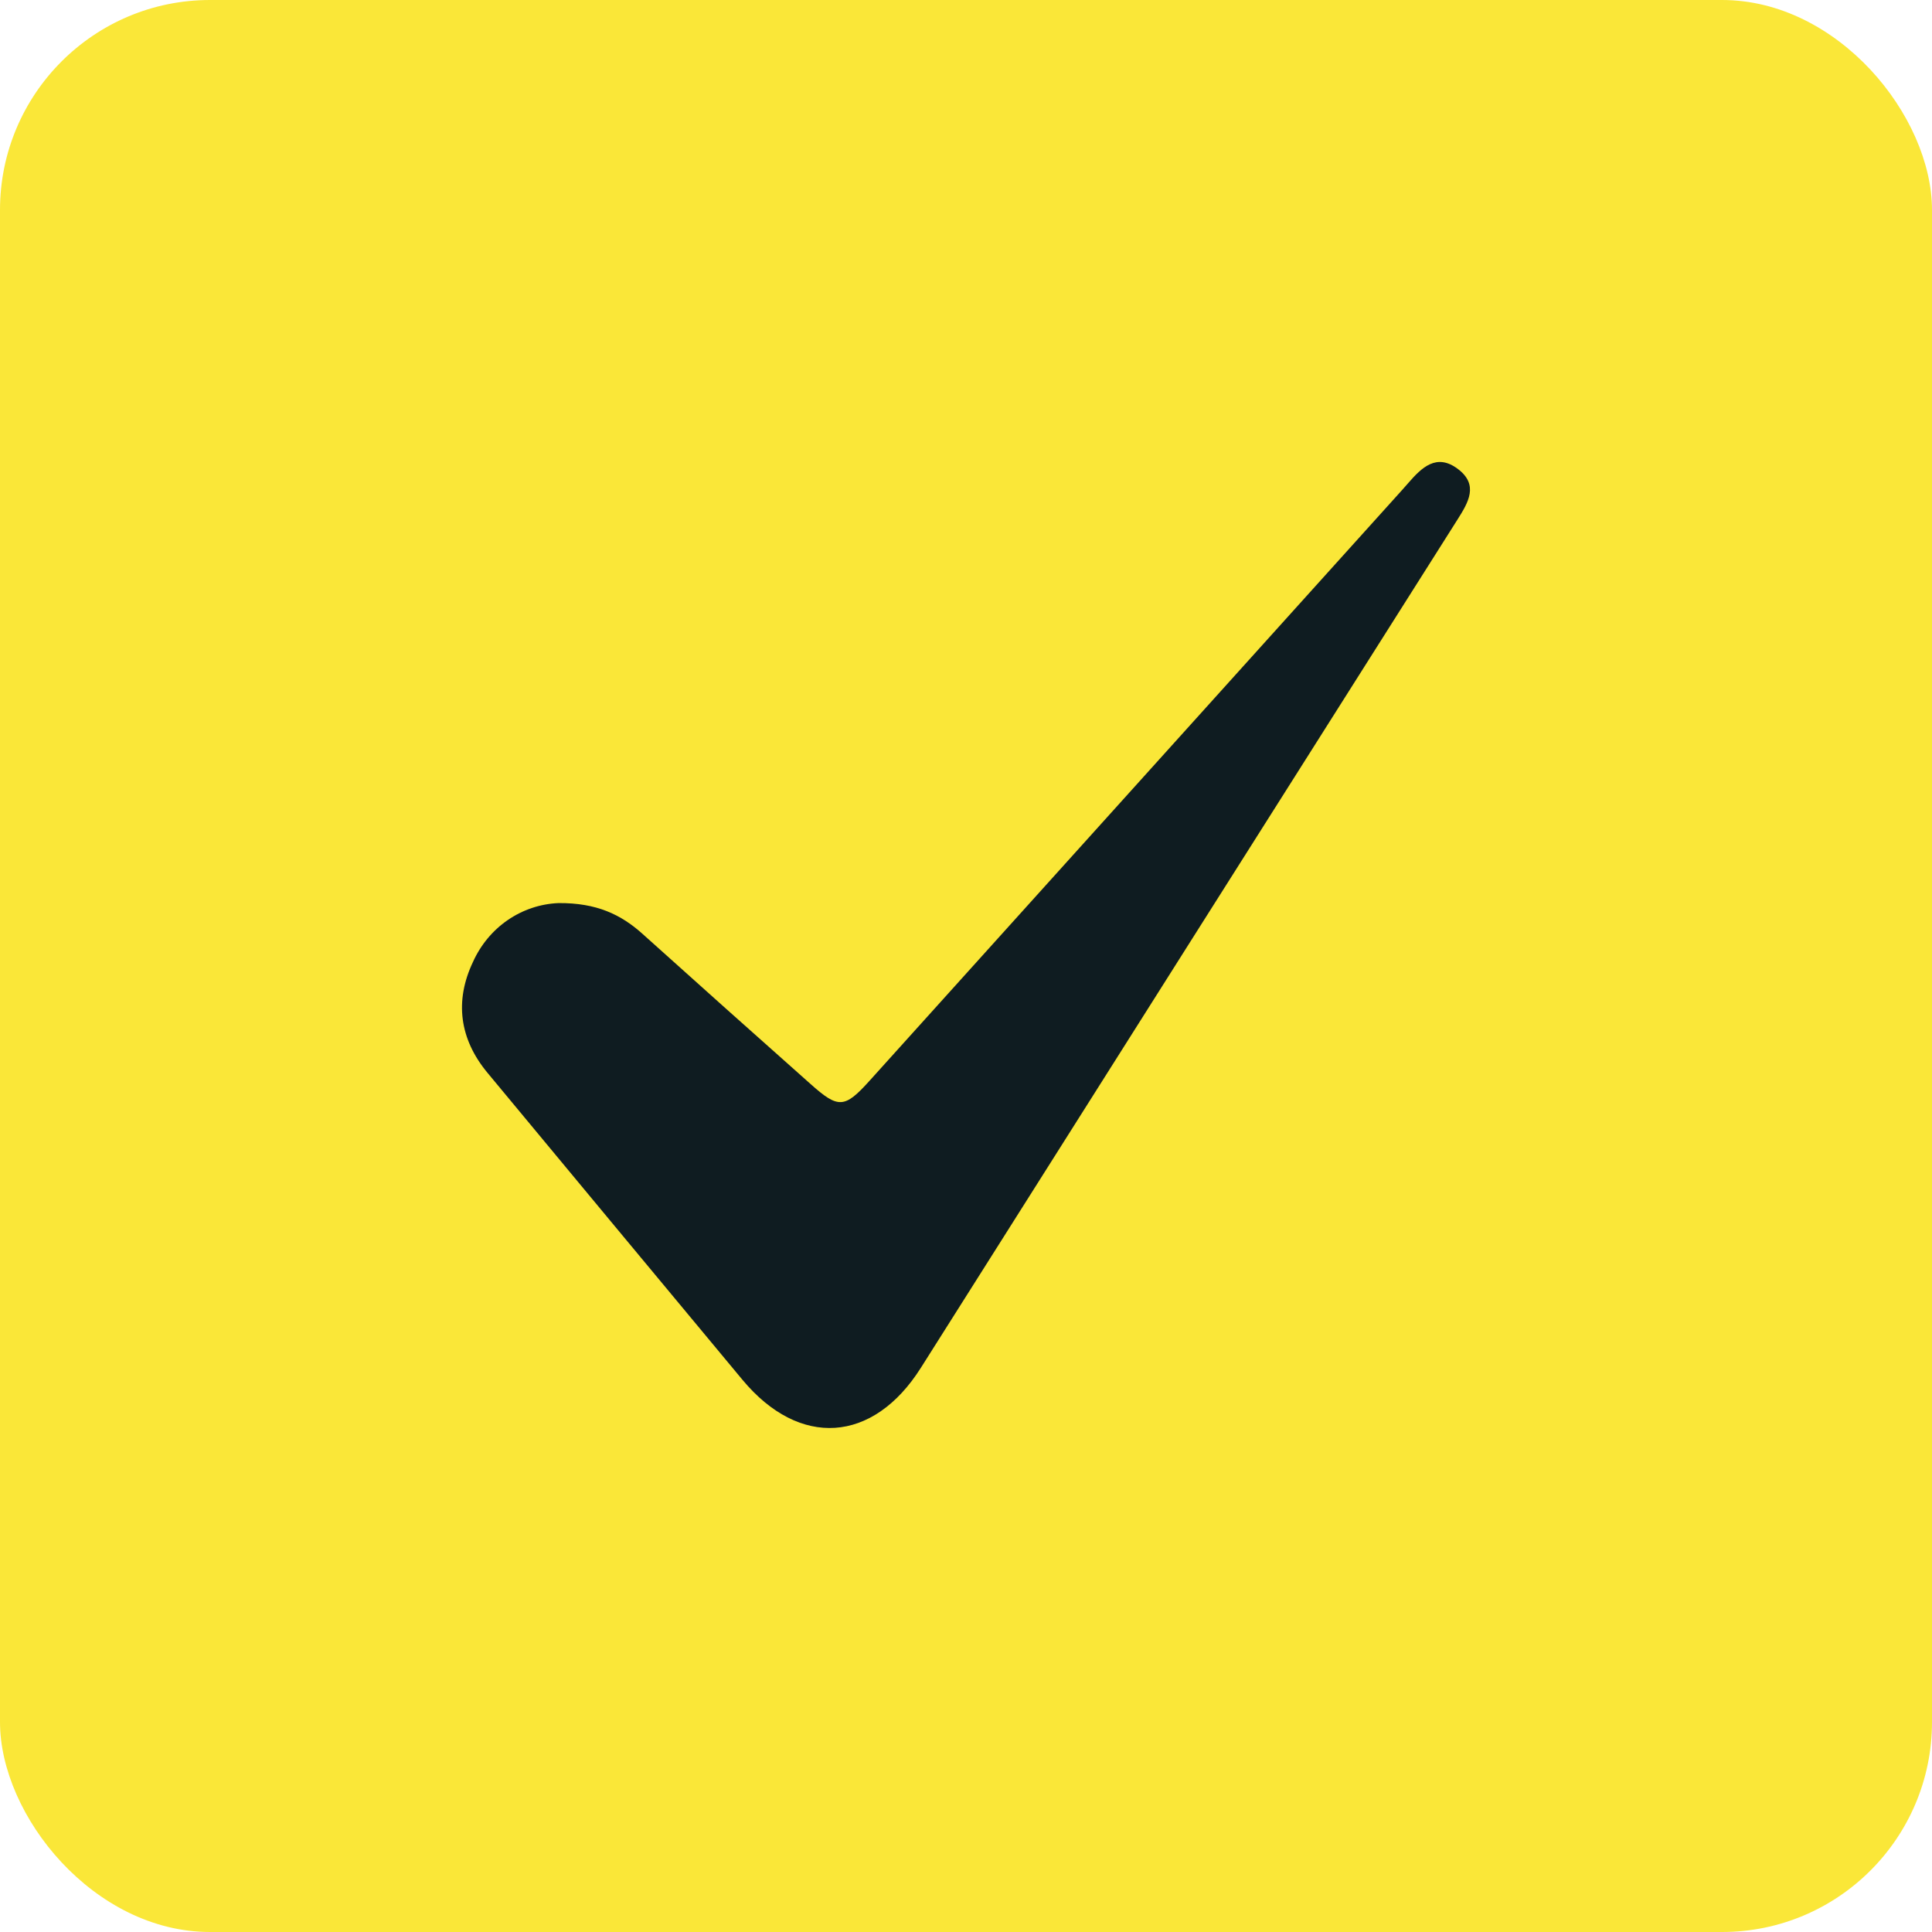 <?xml version="1.0" encoding="UTF-8"?> <svg xmlns="http://www.w3.org/2000/svg" width="46" height="46" viewBox="0 0 46 46" fill="none"><rect width="46" height="46" rx="5" fill="#FAE738"></rect><g clip-path="url(#clip0_2023_31)"><path d="M13.297 21.502C14.204 21.495 14.785 21.774 15.298 22.235C16.627 23.43 17.96 24.621 19.297 25.808C19.96 26.4 20.107 26.393 20.702 25.734C24.876 21.105 29.05 16.476 33.222 11.846C33.325 11.731 33.429 11.618 33.53 11.501C33.85 11.132 34.203 10.784 34.71 11.165C35.213 11.543 34.962 11.961 34.7 12.374C30.439 19.104 26.18 25.836 21.924 32.569C20.786 34.367 19.034 34.481 17.679 32.854C15.653 30.418 13.628 27.98 11.605 25.541C10.94 24.738 10.819 23.834 11.262 22.902C11.443 22.499 11.729 22.154 12.088 21.907C12.447 21.66 12.866 21.52 13.297 21.502Z" fill="#0F1C21"></path></g><defs><clipPath id="clip0_2023_31"><rect width="24" height="23" fill="white" transform="translate(11 11)"></rect></clipPath></defs></svg> 